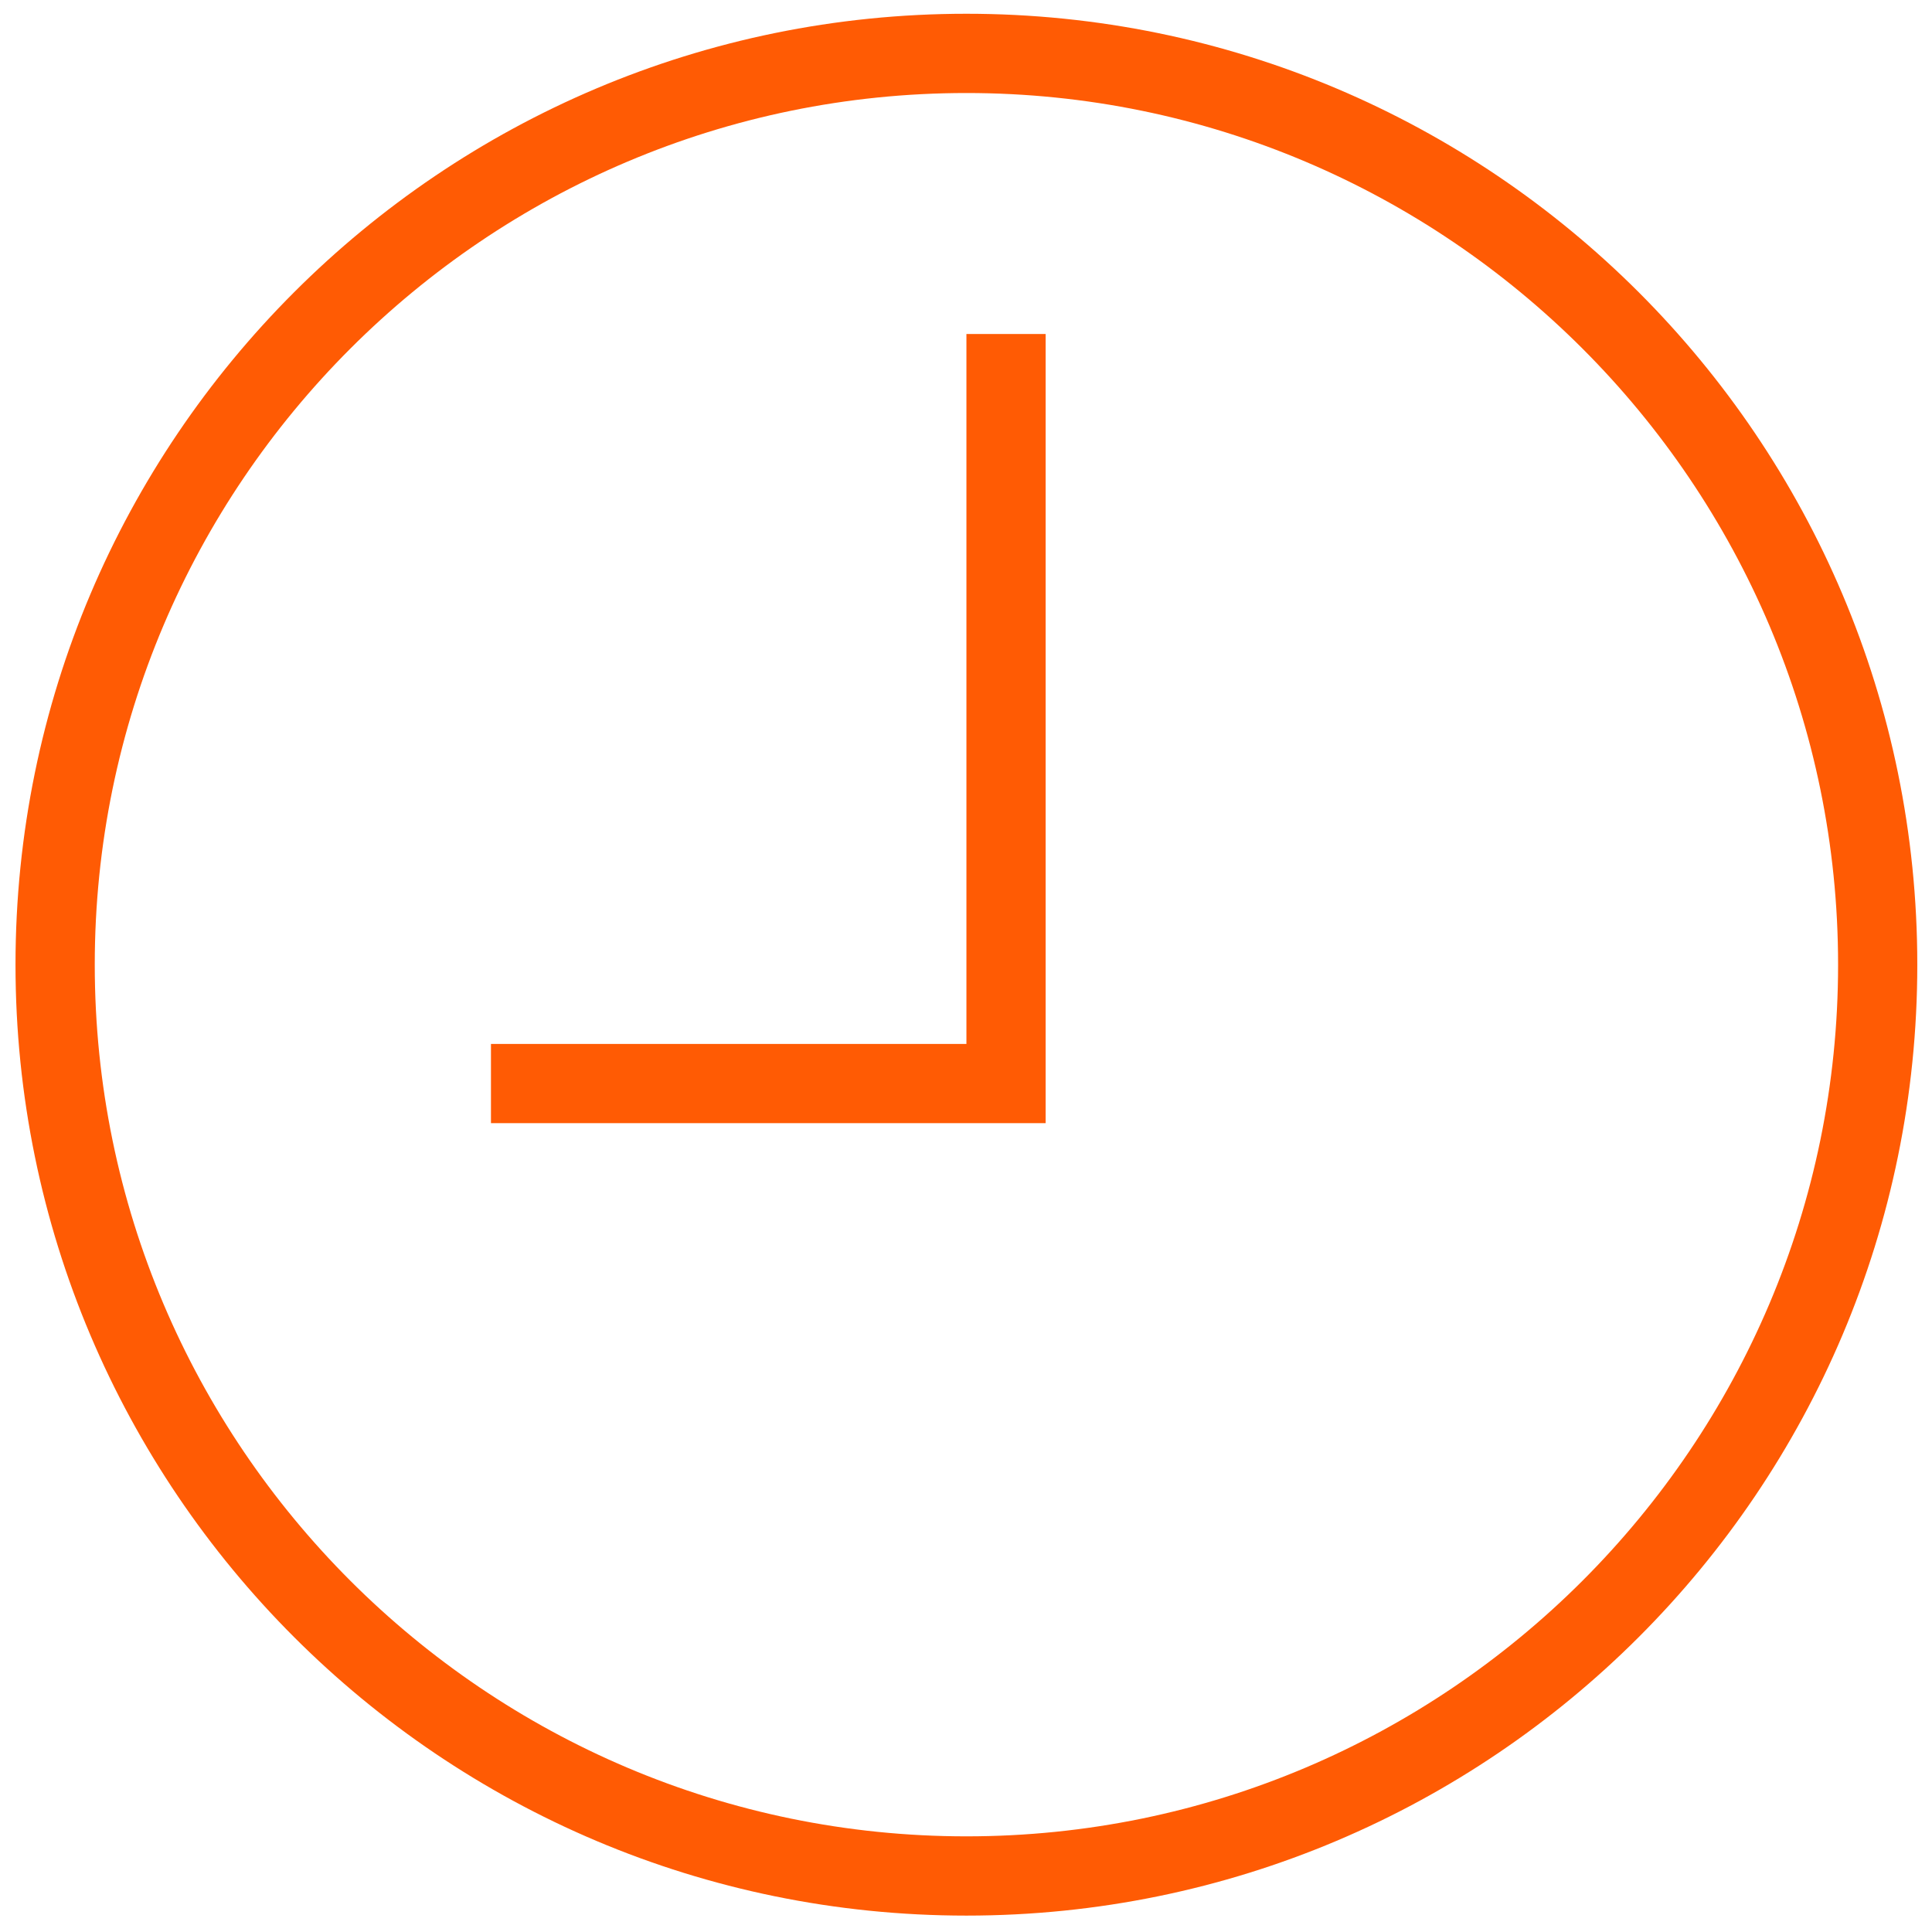 <?xml version="1.0" encoding="UTF-8"?> <svg xmlns="http://www.w3.org/2000/svg" width="41" height="41" viewBox="0 0 41 41" fill="none"> <g clip-path="url(#clip0_193_25)"> <path d="M20.509 0.292C9.365 0.292 0.329 9.328 0.329 20.472C0.329 31.616 9.365 40.652 20.509 40.652C31.653 40.652 40.688 31.616 40.688 20.472C40.688 9.328 31.653 0.292 20.509 0.292ZM20.509 38.97C10.309 38.97 2.011 30.672 2.011 20.472C2.011 10.272 10.309 1.974 20.509 1.974C30.709 1.974 39.007 10.272 39.007 20.472C39.007 30.672 30.709 38.97 20.509 38.97Z" fill="#FF5B04"></path> <path d="M20.509 22.154H10.419V23.835H22.19V7.088H20.509V22.154Z" fill="#FF5B04"></path> </g> <defs> <clipPath id="clip0_193_25"> <rect width="41" height="41" fill="white"></rect> </clipPath> </defs> </svg> 